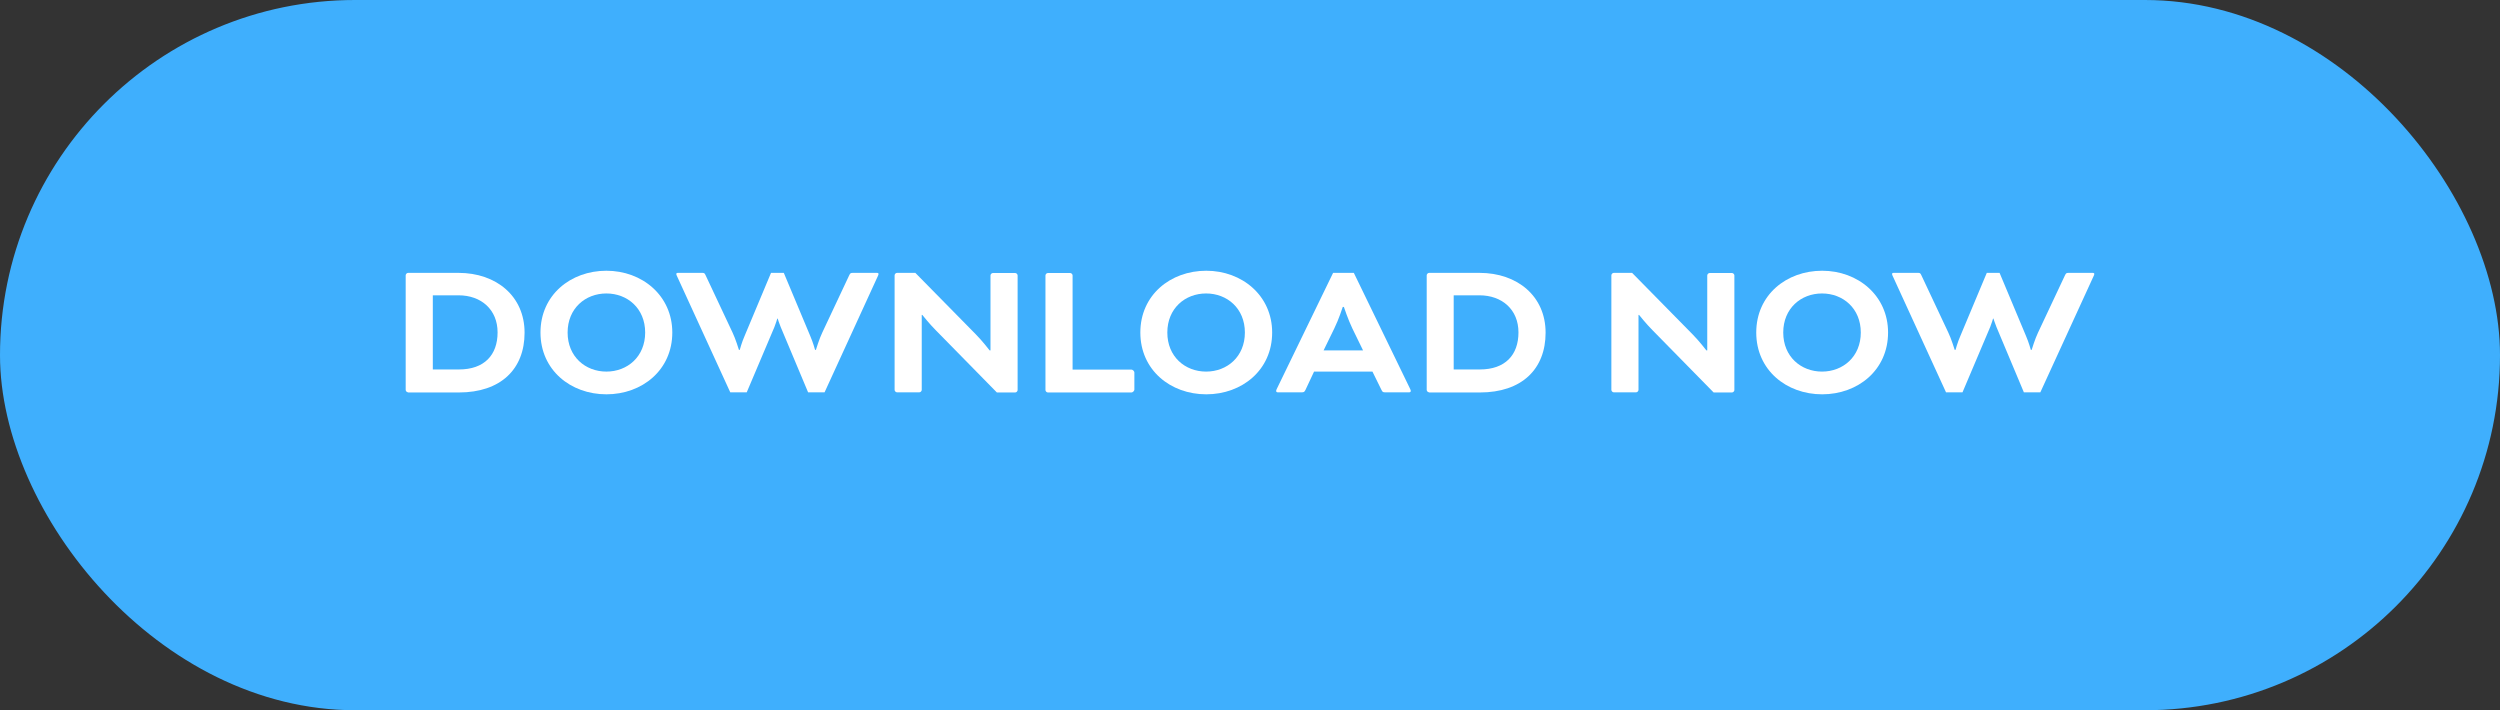 <?xml version="1.0" encoding="UTF-8"?>
<svg id="Layer_1" data-name="Layer 1" xmlns="http://www.w3.org/2000/svg" version="1.1" viewBox="0 0 176 50">
  <rect x="0" y="0" width="176" height="50" fill="#333333" stroke="none"/>
  <defs>
    <style>
      .cls-1 {
        fill: #3faffd;
      }

      .cls-1, .cls-2 {
        stroke-width: 0px;
      }

      .cls-2 {
        fill: #fff;
      }
    </style>
  </defs>
  <rect class="cls-1" y="0" width="176" height="50" rx="25" ry="25"/>
  <g>
    <path class="cls-2" d="M28.73,27.62c-.08,0-.17-.08-.17-.17v-8.07c0-.08.08-.17.17-.17h3.55c2.66,0,4.65,1.64,4.65,4.21s-1.68,4.21-4.63,4.21h-3.57ZM30.47,20.8v5.21h1.84c1.78,0,2.72-1.01,2.72-2.61s-1.15-2.61-2.75-2.61h-1.81Z"/>
    <path class="cls-2" d="M47.33,23.41c0,2.64-2.12,4.35-4.64,4.35s-4.64-1.71-4.64-4.35,2.12-4.35,4.64-4.35,4.64,1.75,4.64,4.35ZM39.96,23.41c0,1.7,1.25,2.75,2.73,2.75s2.73-1.05,2.73-2.75-1.25-2.75-2.73-2.75-2.73,1.05-2.73,2.75Z"/>
    <path class="cls-2" d="M58.05,27.62h-1.16l-1.93-4.6c-.1-.24-.21-.59-.21-.59h-.03s-.1.35-.2.59l-1.95,4.6h-1.16l-3.74-8.16c-.03-.06-.06-.13-.06-.17s.03-.08.11-.08h1.68c.17,0,.2,0,.28.18l1.89,4.02c.21.43.45,1.22.45,1.22h.06s.14-.53.34-.98l1.86-4.44h.9l1.86,4.44c.2.46.34.98.34.98h.06s.24-.79.45-1.22l1.89-4.02c.08-.17.11-.18.28-.18h1.68c.08,0,.11.04.11.08s-.03.11-.06.17l-3.74,8.16Z"/>
    <path class="cls-2" d="M70.17,27.62l-4.29-4.37c-.45-.45-.95-1.08-.95-1.08h-.04v5.28c0,.08-.08.17-.17.17h-1.57c-.08,0-.17-.08-.17-.17v-8.07c0-.08.08-.17.17-.17h1.29l4.25,4.32c.46.46.98,1.14.98,1.14h.06v-5.28c0-.08.08-.17.17-.17h1.57c.08,0,.17.08.17.17v8.07c0,.08-.08.17-.17.17h-1.29Z"/>
    <path class="cls-2" d="M75.51,26.02h4.15c.08,0,.2.11.2.2v1.21c0,.08-.11.2-.2.2h-5.89c-.08,0-.17-.08-.17-.17v-8.07c0-.08.08-.17.17-.17h1.57c.08,0,.17.08.17.17v6.64Z"/>
    <path class="cls-2" d="M89.56,23.41c0,2.64-2.12,4.35-4.64,4.35s-4.64-1.71-4.64-4.35,2.12-4.35,4.64-4.35,4.64,1.75,4.64,4.35ZM82.18,23.41c0,1.7,1.25,2.75,2.73,2.75s2.73-1.05,2.73-2.75-1.25-2.75-2.73-2.75-2.73,1.05-2.73,2.75Z"/>
    <path class="cls-2" d="M96.6,26.16h-4.09l-.6,1.28c-.08.17-.13.18-.29.18h-1.67c-.08,0-.11-.06-.11-.1s.03-.11.06-.17l3.95-8.14h1.46l3.95,8.14c.03.06.06.13.06.17s-.03.1-.11.1h-1.67c-.17,0-.21-.01-.29-.18l-.63-1.28ZM93.18,24.67h2.78l-.76-1.56c-.29-.6-.59-1.5-.59-1.5h-.08s-.29.9-.59,1.5l-.76,1.56Z"/>
    <path class="cls-2" d="M100.61,27.62c-.08,0-.17-.08-.17-.17v-8.07c0-.08.08-.17.17-.17h3.55c2.66,0,4.65,1.64,4.65,4.21s-1.68,4.21-4.63,4.21h-3.57ZM102.34,20.8v5.21h1.84c1.78,0,2.72-1.01,2.72-2.61s-1.15-2.61-2.75-2.61h-1.81Z"/>
    <path class="cls-2" d="M120.63,27.62l-4.29-4.37c-.45-.45-.95-1.08-.95-1.08h-.04v5.28c0,.08-.08.17-.17.17h-1.57c-.08,0-.17-.08-.17-.17v-8.07c0-.08.08-.17.17-.17h1.29l4.25,4.32c.46.46.98,1.14.98,1.14h.06v-5.28c0-.08.08-.17.17-.17h1.57c.08,0,.17.08.17.17v8.07c0,.08-.08.17-.17.17h-1.29Z"/>
    <path class="cls-2" d="M132.92,23.41c0,2.64-2.12,4.35-4.64,4.35s-4.64-1.71-4.64-4.35,2.12-4.35,4.64-4.35,4.64,1.75,4.64,4.35ZM125.54,23.41c0,1.7,1.25,2.75,2.73,2.75s2.73-1.05,2.73-2.75-1.25-2.75-2.73-2.75-2.73,1.05-2.73,2.75Z"/>
    <path class="cls-2" d="M143.64,27.62h-1.16l-1.93-4.6c-.1-.24-.21-.59-.21-.59h-.03s-.1.35-.2.59l-1.95,4.6h-1.16l-3.74-8.16c-.03-.06-.06-.13-.06-.17s.03-.08.11-.08h1.68c.17,0,.2,0,.28.18l1.89,4.02c.21.43.45,1.22.45,1.22h.06s.14-.53.34-.98l1.86-4.44h.9l1.86,4.44c.2.46.34.98.34.98h.06s.24-.79.45-1.22l1.89-4.02c.08-.17.11-.18.28-.18h1.68c.08,0,.11.04.11.08s-.03.11-.06.17l-3.74,8.16Z"/>
  </g>
</svg>